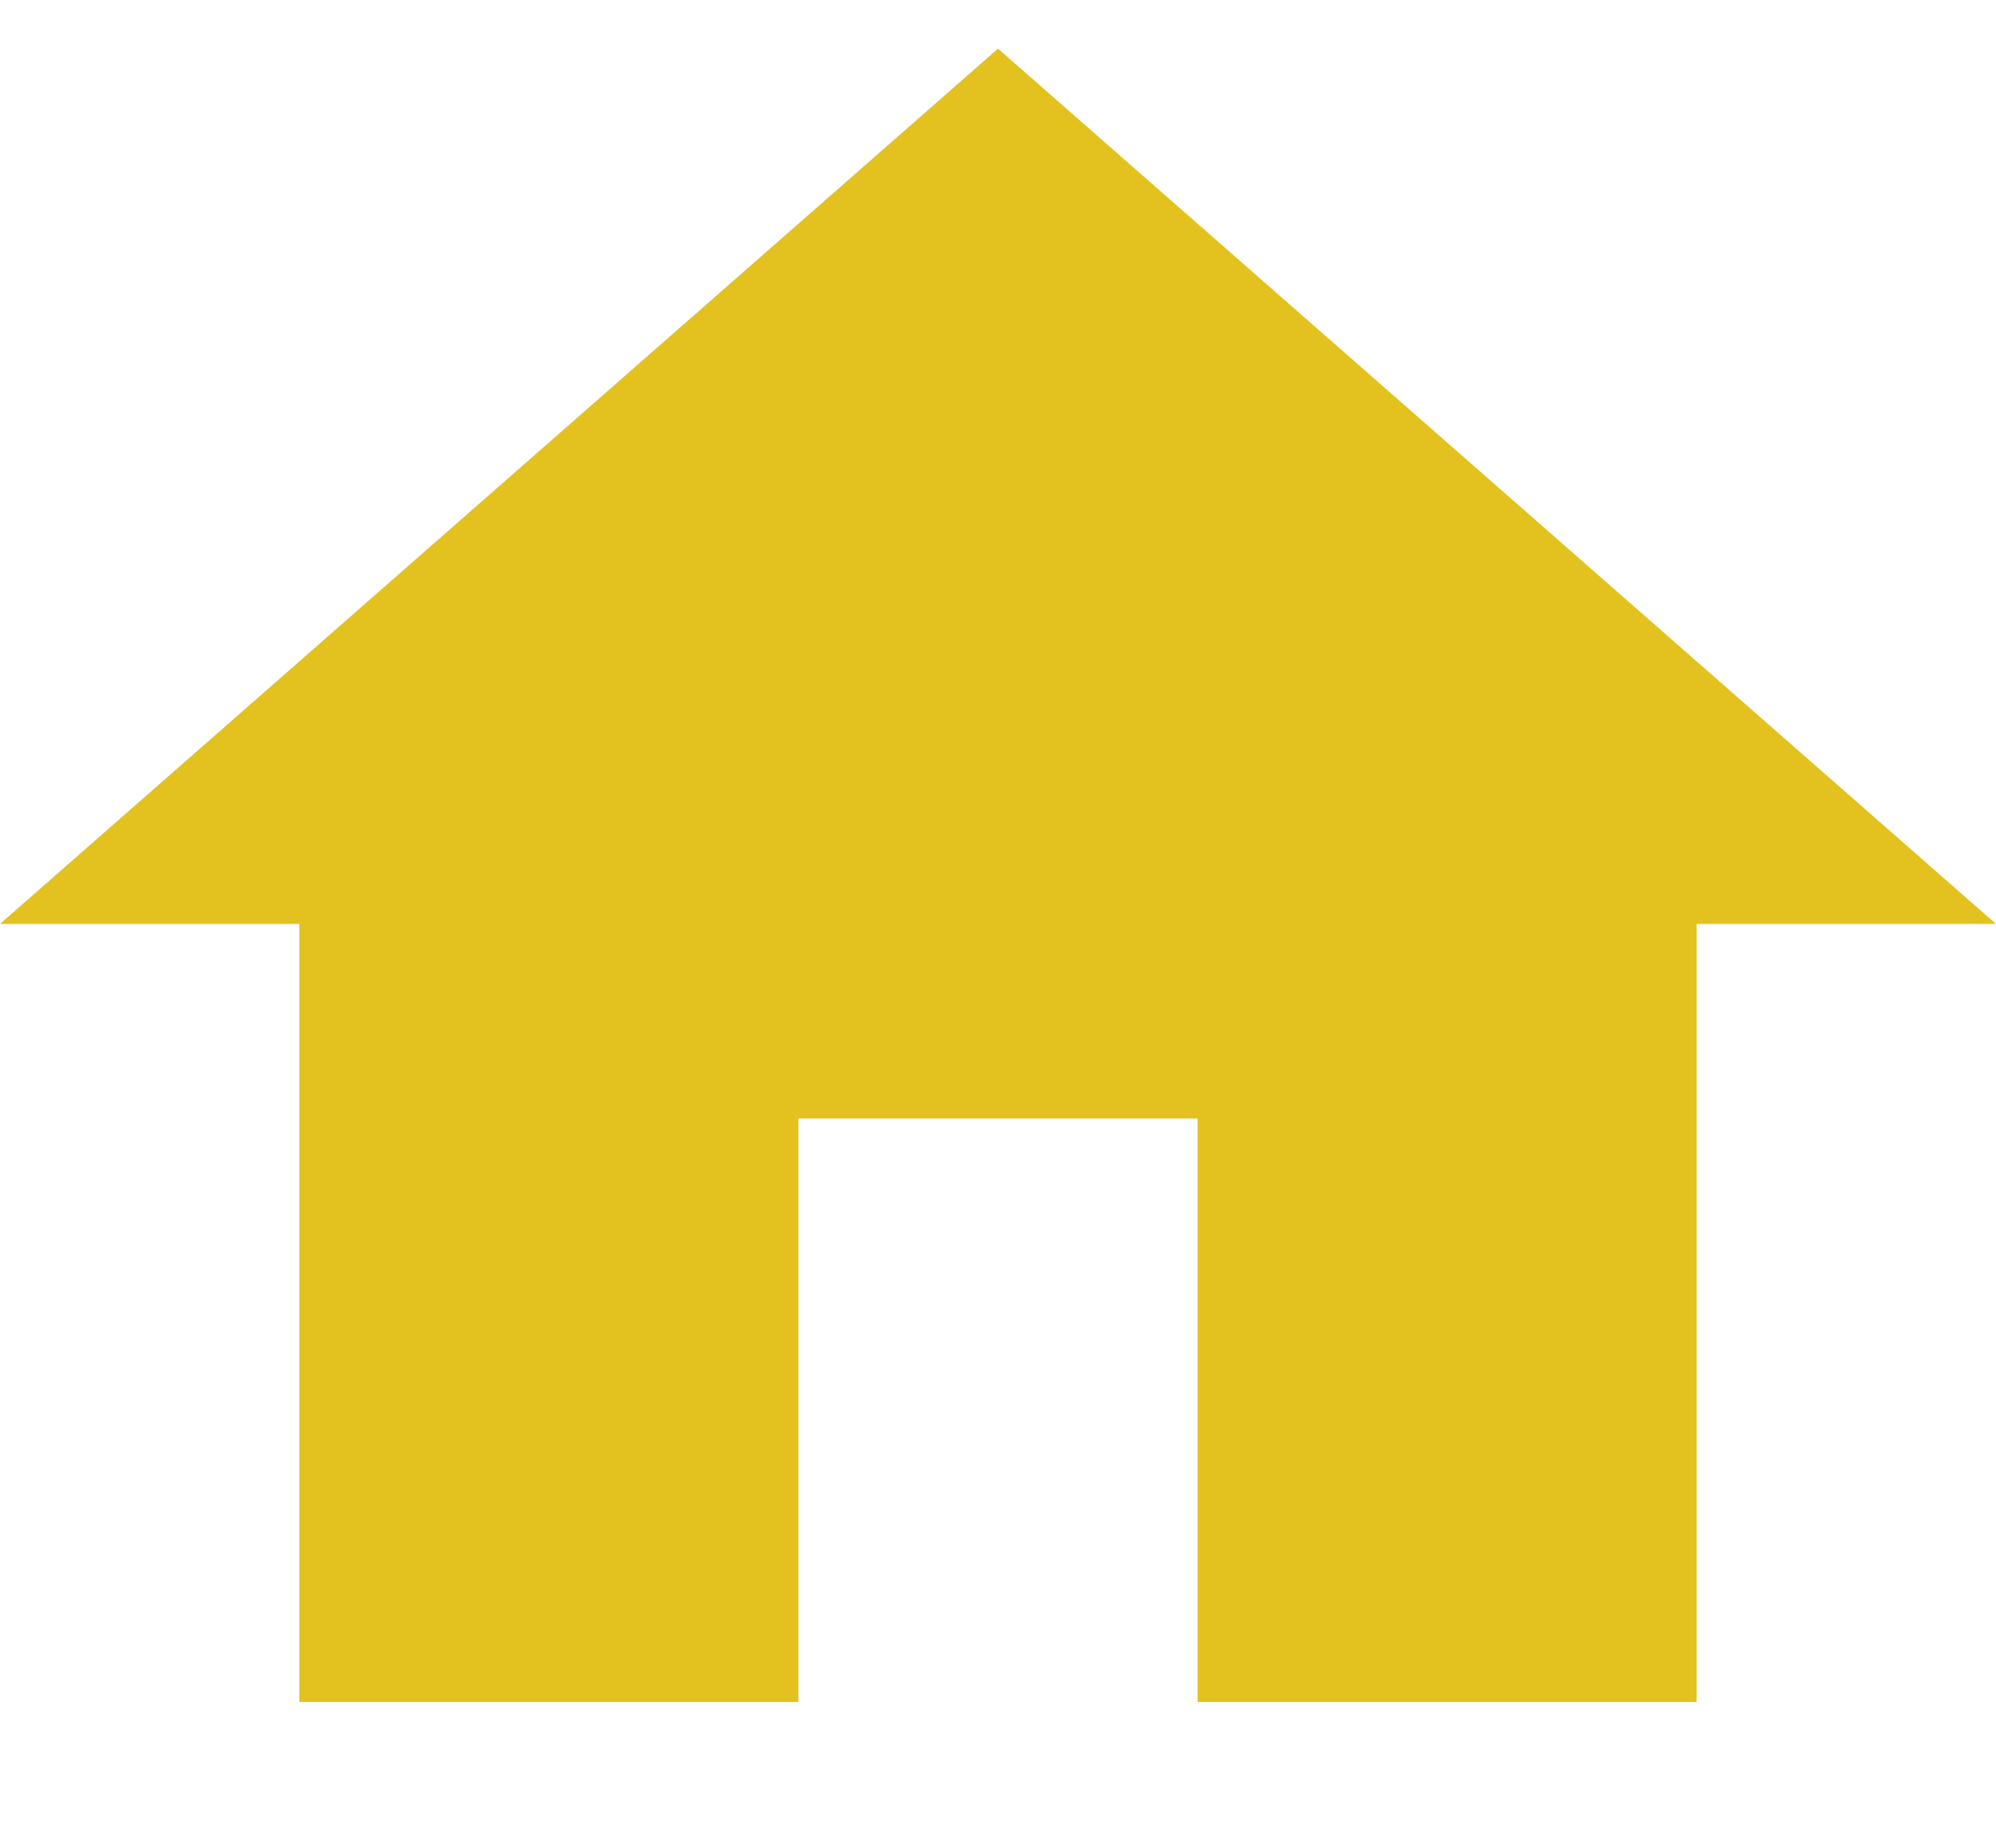 <svg width="27" height="25" viewBox="0 0 27 25" fill="none" xmlns="http://www.w3.org/2000/svg">
<path fill-rule="evenodd" clip-rule="evenodd" d="M10.8 23.026V15.132H16.2V23.026H22.95V12.5H27L13.5 0.658L0 12.5H4.05V23.026H10.8Z" fill="#E3C220"/>
</svg>
